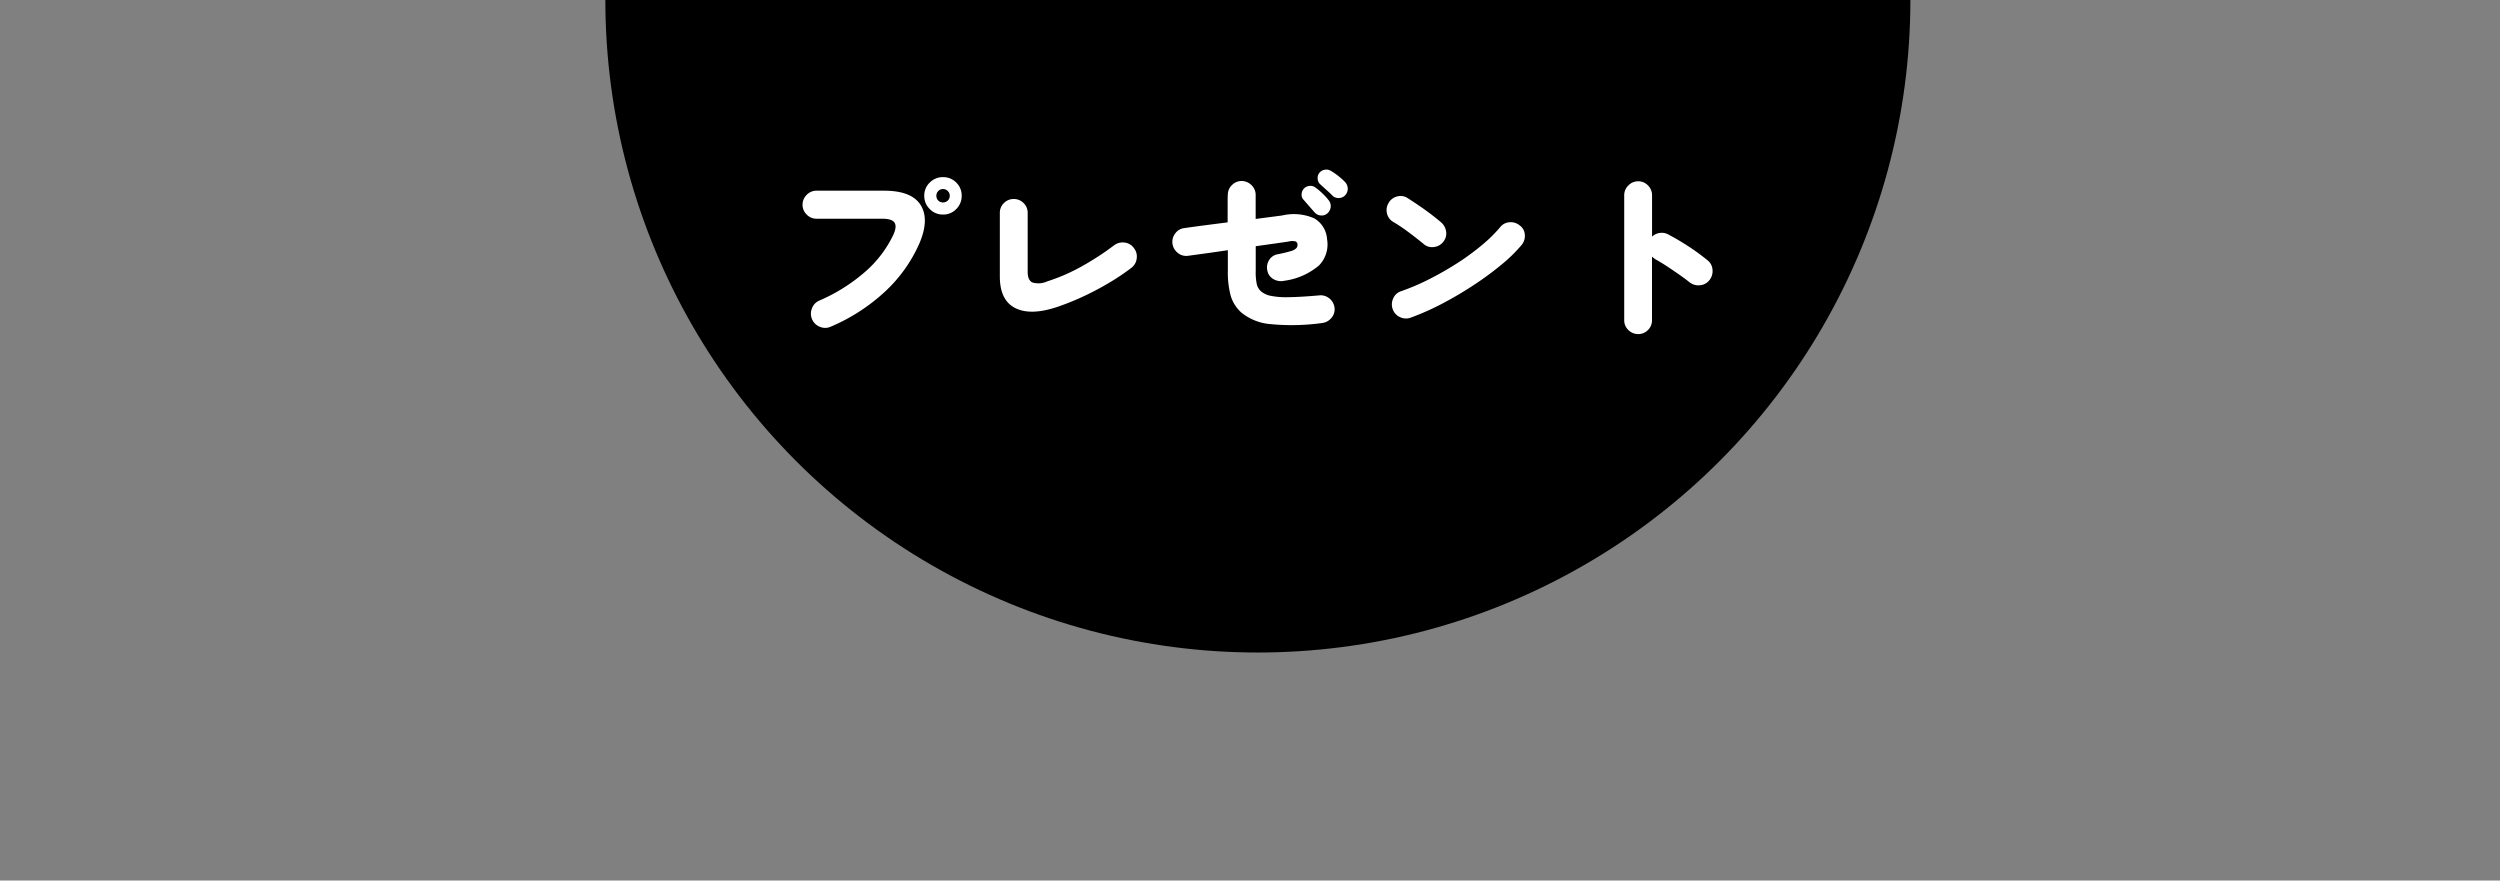<svg xmlns="http://www.w3.org/2000/svg" xmlns:xlink="http://www.w3.org/1999/xlink" width="318" height="112" viewBox="0 0 318 112">
  <rect x="0" y="0" width="318" height="112" fill="#808080" stroke="none"/>
  <defs>
    <clipPath id="clip-path">
      <rect id="長方形_2321" data-name="長方形 2321" width="318" height="112" transform="translate(-3373 2642)" fill="#fff" stroke="#707070" stroke-width="1"/>
    </clipPath>
    <clipPath id="clip-path-2">
      <rect id="長方形_1879" data-name="長方形 1879" width="205" height="94" transform="translate(-3228 1989)" fill="#fff" stroke="#707070" stroke-width="1"/>
    </clipPath>
  </defs>
  <g id="マスクグループ_103" data-name="マスクグループ 103" transform="translate(3373 -2642)" clip-path="url(#clip-path)">
    <g id="グループ_11847" data-name="グループ 11847" transform="translate(-88 653)">
      <g id="マスクグループ_68" data-name="マスクグループ 68" clip-path="url(#clip-path-2)">
        <circle id="楕円形_11" data-name="楕円形 11" cx="83" cy="83" r="83" transform="translate(-3208 1906)"/>
      </g>
      <path id="パス_14777" data-name="パス 14777" d="M-54.326.552a1.7,1.7,0,0,1-1.368.023,1.756,1.756,0,0,1-1-.943,1.758,1.758,0,0,1-.035-1.38A1.713,1.713,0,0,1-55.8-2.76a22.124,22.124,0,0,0,5.9-3.715,14.408,14.408,0,0,0,3.53-4.657q.483-1.058.15-1.553t-1.576-.494h-8.349a1.7,1.7,0,0,1-1.242-.529,1.7,1.7,0,0,1-.529-1.242,1.726,1.726,0,0,1,.529-1.265,1.7,1.7,0,0,1,1.242-.529h8.6q3.5,0,4.646,1.817t-.138,4.853A18.6,18.6,0,0,1-47.3-4.025,23.813,23.813,0,0,1-54.326.552Zm14.283-14.26a2.3,2.3,0,0,1-1.691-.7,2.3,2.3,0,0,1-.7-1.691,2.266,2.266,0,0,1,.7-1.679,2.324,2.324,0,0,1,1.691-.69,2.285,2.285,0,0,1,1.679.69,2.285,2.285,0,0,1,.69,1.679,2.324,2.324,0,0,1-.69,1.691A2.266,2.266,0,0,1-40.043-13.708Zm0-1.541a.837.837,0,0,0,.6-.242.807.807,0,0,0,.253-.609.818.818,0,0,0-.253-.6.818.818,0,0,0-.6-.253.807.807,0,0,0-.61.253.837.837,0,0,0-.241.6.826.826,0,0,0,.241.609A.826.826,0,0,0-40.043-15.249ZM-25.53-1.955q-3.381,1.127-5.336.138t-1.955-4.025v-8.073a1.707,1.707,0,0,1,.517-1.253,1.707,1.707,0,0,1,1.254-.517,1.707,1.707,0,0,1,1.253.517,1.707,1.707,0,0,1,.518,1.253v7.5q0,1.058.6,1.345A2.654,2.654,0,0,0-26.818-5.2,23.726,23.726,0,0,0-22.3-7.176,35.585,35.585,0,0,0-18.285-9.8a1.8,1.8,0,0,1,1.334-.345,1.649,1.649,0,0,1,1.173.69A1.7,1.7,0,0,1-15.41-8.13a1.734,1.734,0,0,1-.69,1.207,28.92,28.92,0,0,1-2.748,1.851,36.549,36.549,0,0,1-3.266,1.737A32.493,32.493,0,0,1-25.53-1.955ZM8.142.092a27.886,27.886,0,0,1-6.5.138A6.716,6.716,0,0,1-2.07-1.219,4.693,4.693,0,0,1-3.45-3.358,11.571,11.571,0,0,1-3.818-6.6V-9.177q-1.518.23-2.863.414l-2.2.3a1.671,1.671,0,0,1-1.288-.357,1.786,1.786,0,0,1-.69-1.161,1.768,1.768,0,0,1,.345-1.323,1.645,1.645,0,0,1,1.15-.679q.92-.138,2.415-.333t3.105-.4v-2.4q0-.977.023-1.092a1.689,1.689,0,0,1,.529-1.253,1.719,1.719,0,0,1,1.242-.517,1.791,1.791,0,0,1,1.253.541,1.707,1.707,0,0,1,.517,1.253v3.036q1.2-.161,2.1-.276L3.1-13.593a6.444,6.444,0,0,1,4.071.368,3.292,3.292,0,0,1,1.633,2.668A3.814,3.814,0,0,1,7.785-7.245a8.524,8.524,0,0,1-4.4,1.955,1.9,1.9,0,0,1-1.345-.173,1.574,1.574,0,0,1-.817-1.046,1.752,1.752,0,0,1,.173-1.346,1.574,1.574,0,0,1,1.069-.793,17.187,17.187,0,0,0,1.691-.4,1.766,1.766,0,0,0,.713-.357.617.617,0,0,0,.172-.437.434.434,0,0,0-.241-.448,1.772,1.772,0,0,0-.885.011q-.437.069-1.576.23l-2.61.368V-6.6A7.431,7.431,0,0,0-.127-4.807a1.721,1.721,0,0,0,.518.851,2.693,2.693,0,0,0,1.253.586A10.136,10.136,0,0,0,3.979-3.2Q5.474-3.22,7.8-3.427a1.725,1.725,0,0,1,1.3.391,1.771,1.771,0,0,1,.656,1.2,1.668,1.668,0,0,1-.4,1.276A1.814,1.814,0,0,1,8.142.092Zm.736-13.984a1.049,1.049,0,0,1-.828.3,1.122,1.122,0,0,1-.828-.391q-.23-.253-.678-.771t-.771-.886a.894.894,0,0,1-.207-.679,1.115,1.115,0,0,1,.345-.747,1.128,1.128,0,0,1,.69-.287,1.014,1.014,0,0,1,.736.218,7.967,7.967,0,0,1,.874.736,7.489,7.489,0,0,1,.782.851,1.18,1.18,0,0,1,.276.828A1.236,1.236,0,0,1,8.878-13.892Zm.6-2.231q-.23-.253-.748-.713t-.862-.782a1.1,1.1,0,0,1-.265-.667,1.07,1.07,0,0,1,.265-.782,1.116,1.116,0,0,1,.656-.345,1.06,1.06,0,0,1,.747.138,7.44,7.44,0,0,1,.943.644,7.75,7.75,0,0,1,.874.782,1.238,1.238,0,0,1,.345.805,1.21,1.21,0,0,1-.3.851,1.106,1.106,0,0,1-.793.379A1.1,1.1,0,0,1,9.476-16.123ZM19.458-.6a1.735,1.735,0,0,1-1.368-.058,1.71,1.71,0,0,1-.931-1,1.764,1.764,0,0,1,.057-1.38,1.625,1.625,0,0,1,1-.92A28.813,28.813,0,0,0,21.861-5.52a40.583,40.583,0,0,0,3.565-2.047,30.133,30.133,0,0,0,3.1-2.277A18.288,18.288,0,0,0,30.82-12.1,1.624,1.624,0,0,1,32-12.731a1.785,1.785,0,0,1,1.3.4,1.539,1.539,0,0,1,.656,1.173,1.8,1.8,0,0,1-.4,1.311A19.225,19.225,0,0,1,31.015-7.36a39.671,39.671,0,0,1-3.507,2.587A46.351,46.351,0,0,1,23.494-2.4,33.172,33.172,0,0,1,19.458-.6Zm1.633-9.361q-.92-.759-1.955-1.53a20.165,20.165,0,0,0-1.909-1.276,1.678,1.678,0,0,1-.805-1.092,1.741,1.741,0,0,1,.207-1.323,1.687,1.687,0,0,1,1.093-.828,1.6,1.6,0,0,1,1.323.207q.69.437,1.483.977t1.518,1.093q.724.552,1.23.989a1.866,1.866,0,0,1,.667,1.173,1.643,1.643,0,0,1-.345,1.311,1.724,1.724,0,0,1-1.184.679A1.625,1.625,0,0,1,21.091-9.959ZM48.369,1.495A1.719,1.719,0,0,1,47.127.978,1.689,1.689,0,0,1,46.6-.276v-15.87a1.726,1.726,0,0,1,.529-1.265,1.7,1.7,0,0,1,1.242-.529,1.689,1.689,0,0,1,1.254.529,1.745,1.745,0,0,1,.517,1.265V-10.9a1.761,1.761,0,0,1,.989-.471,1.707,1.707,0,0,1,1.081.2,30.694,30.694,0,0,1,2.645,1.564A27.387,27.387,0,0,1,57.2-7.889a1.644,1.644,0,0,1,.632,1.208,1.82,1.82,0,0,1-.4,1.322,1.682,1.682,0,0,1-1.207.644A1.779,1.779,0,0,1,54.9-5.106q-.644-.506-1.437-1.058T51.911-7.21q-.759-.495-1.357-.817l-.2-.149-.219-.172V-.276A1.707,1.707,0,0,1,49.623.978,1.707,1.707,0,0,1,48.369,1.495Z" transform="translate(-3125 2030)" fill="#fff"/>
    </g>
  </g>
</svg>
